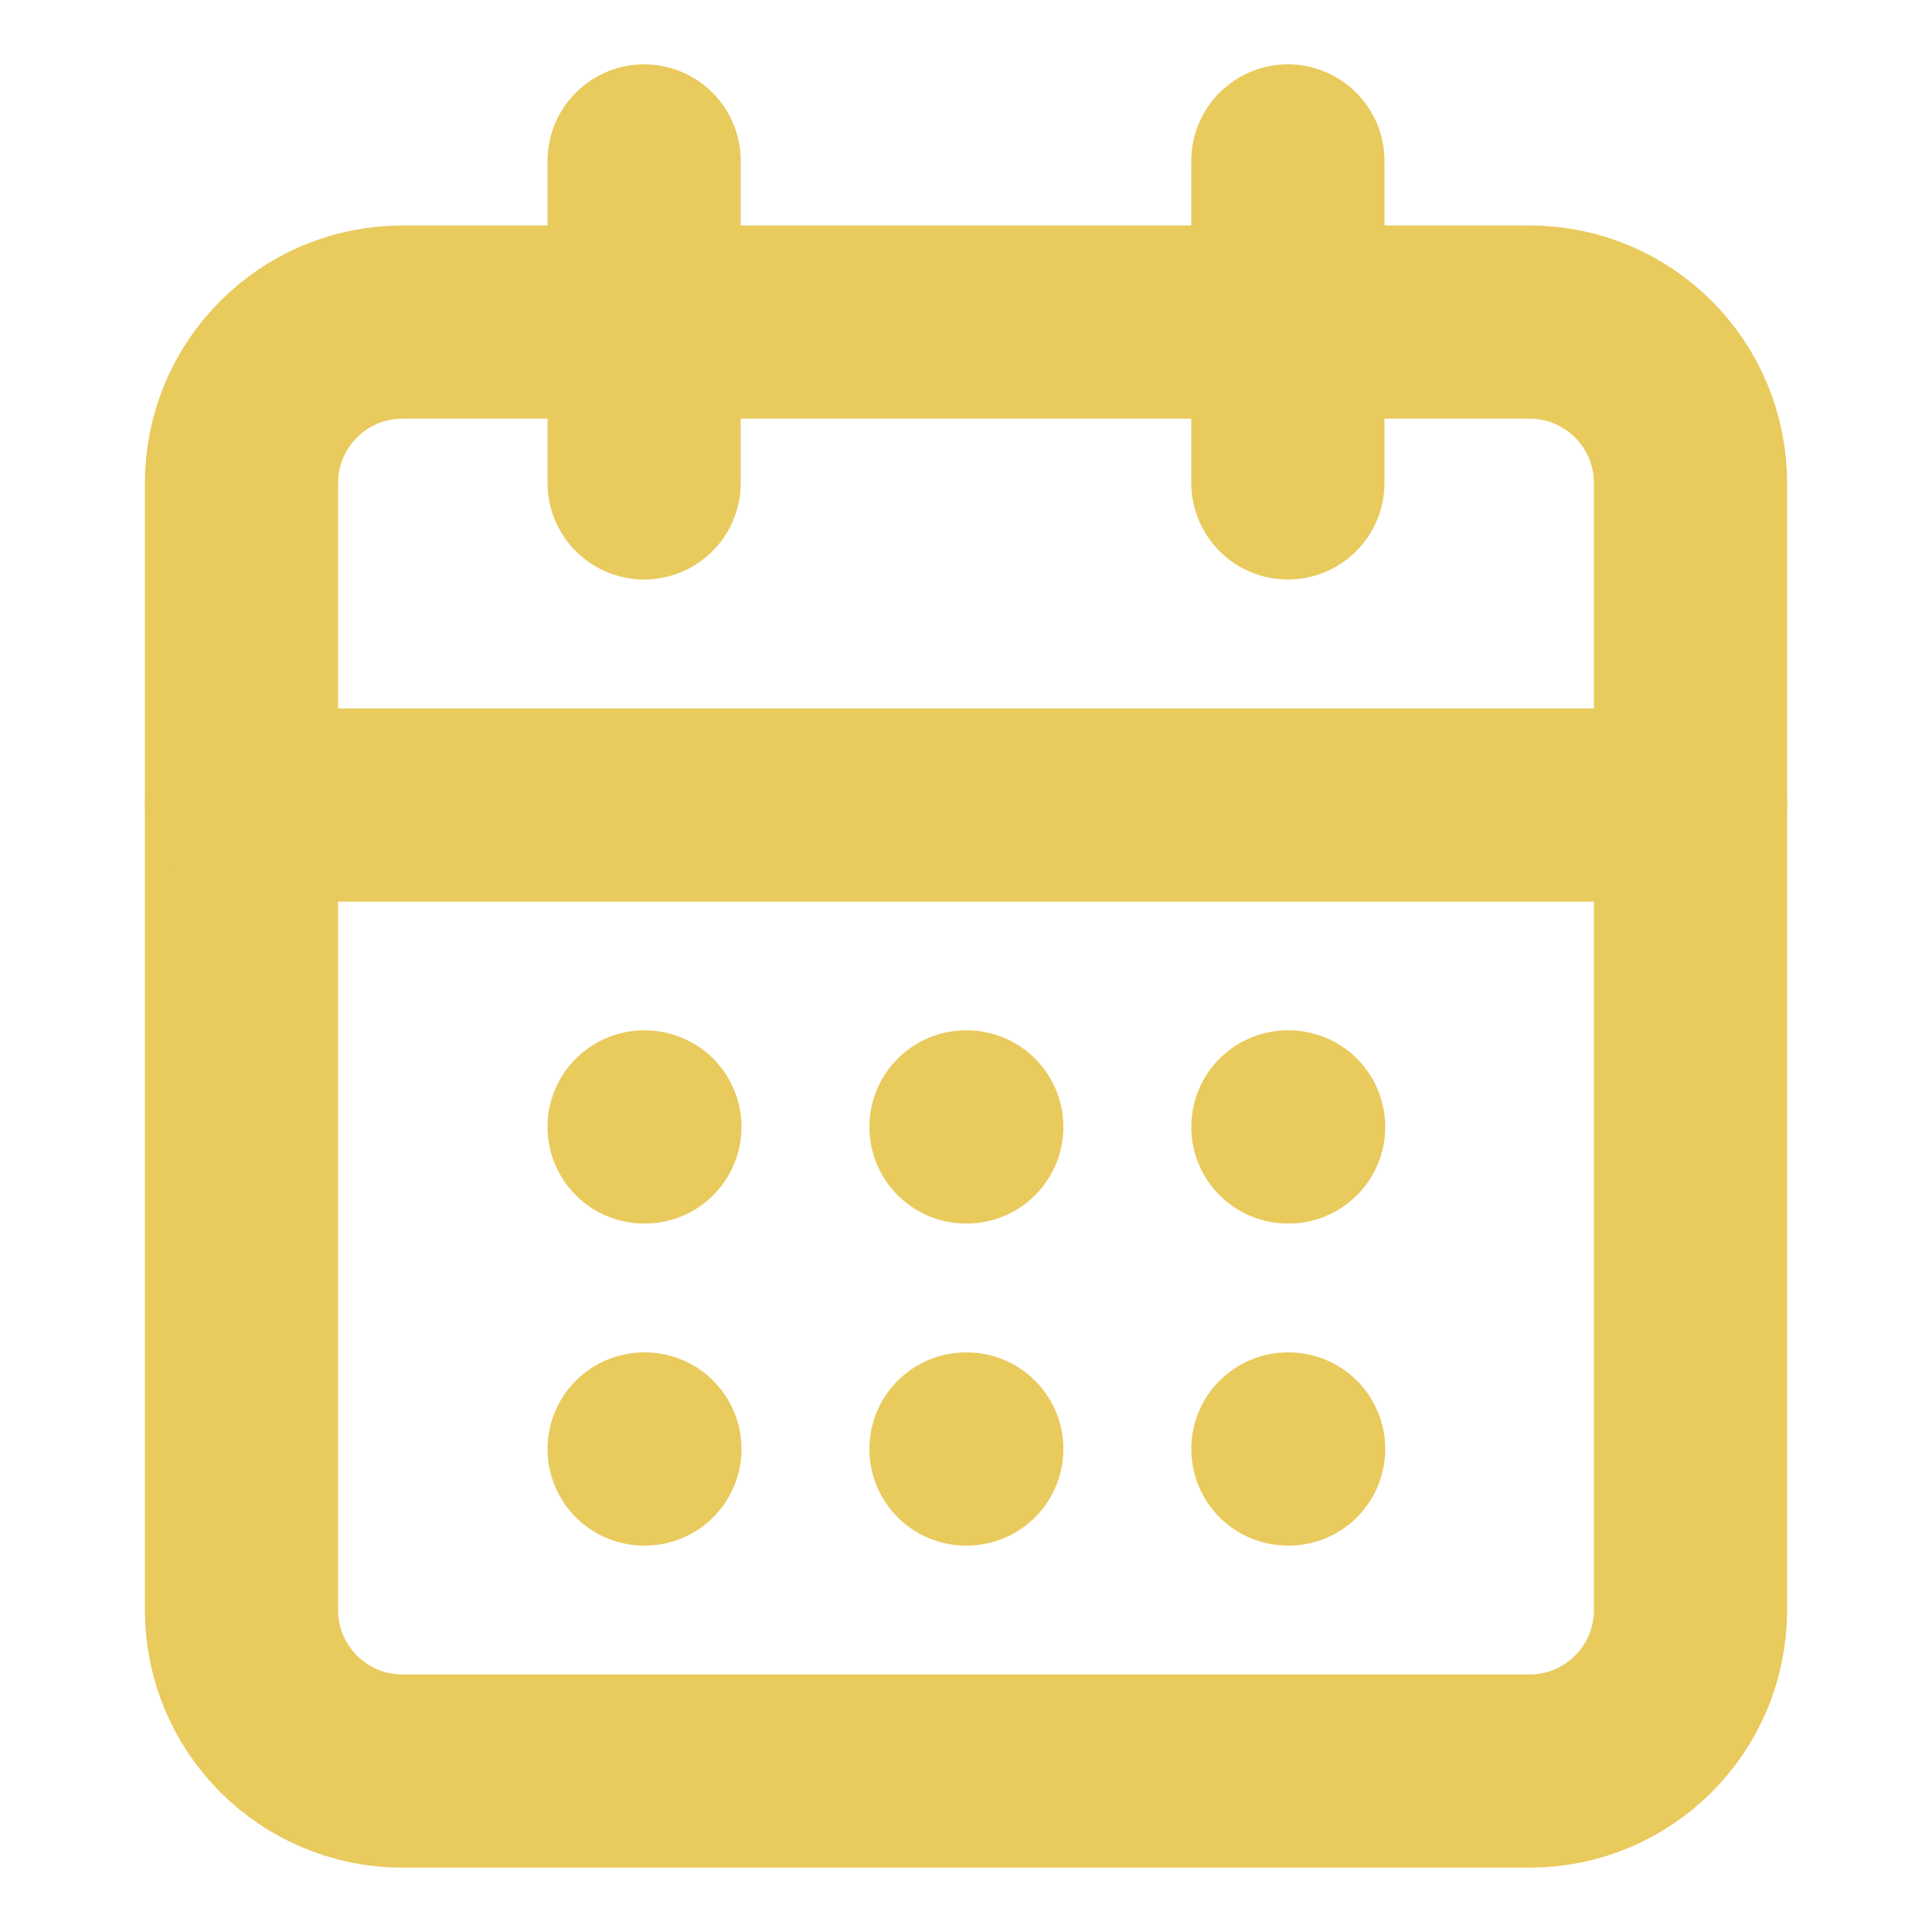 <svg width="20" height="20" viewBox="0 0 20 20" fill="none" xmlns="http://www.w3.org/2000/svg">
    <path
        d="M15.833 3.334H4.167C3.246 3.334 2.5 4.08 2.5 5.001V16.667C2.5 17.588 3.246 18.334 4.167 18.334H15.833C16.754 18.334 17.5 17.588 17.5 16.667V5.001C17.5 4.08 16.754 3.334 15.833 3.334Z"
        stroke="#E9CA5D" stroke-width="2" stroke-linecap="round" stroke-linejoin="round"/>
    <path d="M13.332 1.666V4.999" stroke="#E9CA5D" stroke-width="2" stroke-linecap="round" stroke-linejoin="round"/>
    <path d="M6.668 1.666V4.999" stroke="#E9CA5D" stroke-width="2" stroke-linecap="round"
          stroke-linejoin="round"/>
    <path d="M2.5 8.334H17.5" stroke="#E9CA5D" stroke-width="2" stroke-linecap="round" stroke-linejoin="round"/>
    <path d="M6.668 11.666H6.676" stroke="#E9CA5D" stroke-width="2" stroke-linecap="round" stroke-linejoin="round"/>
    <path d="M10 11.666H10.008" stroke="#E9CA5D" stroke-width="2" stroke-linecap="round" stroke-linejoin="round"/>
    <path d="M13.332 11.666H13.34" stroke="#E9CA5D" stroke-width="2" stroke-linecap="round" stroke-linejoin="round"/>
    <path d="M6.668 15H6.676" stroke="#E9CA5D" stroke-width="2" stroke-linecap="round" stroke-linejoin="round"/>
    <path d="M10 15H10.008" stroke="#E9CA5D" stroke-width="2" stroke-linecap="round" stroke-linejoin="round"/>
    <path d="M13.332 15H13.34" stroke="#E9CA5D" stroke-width="2" stroke-linecap="round" stroke-linejoin="round"/>
</svg>
